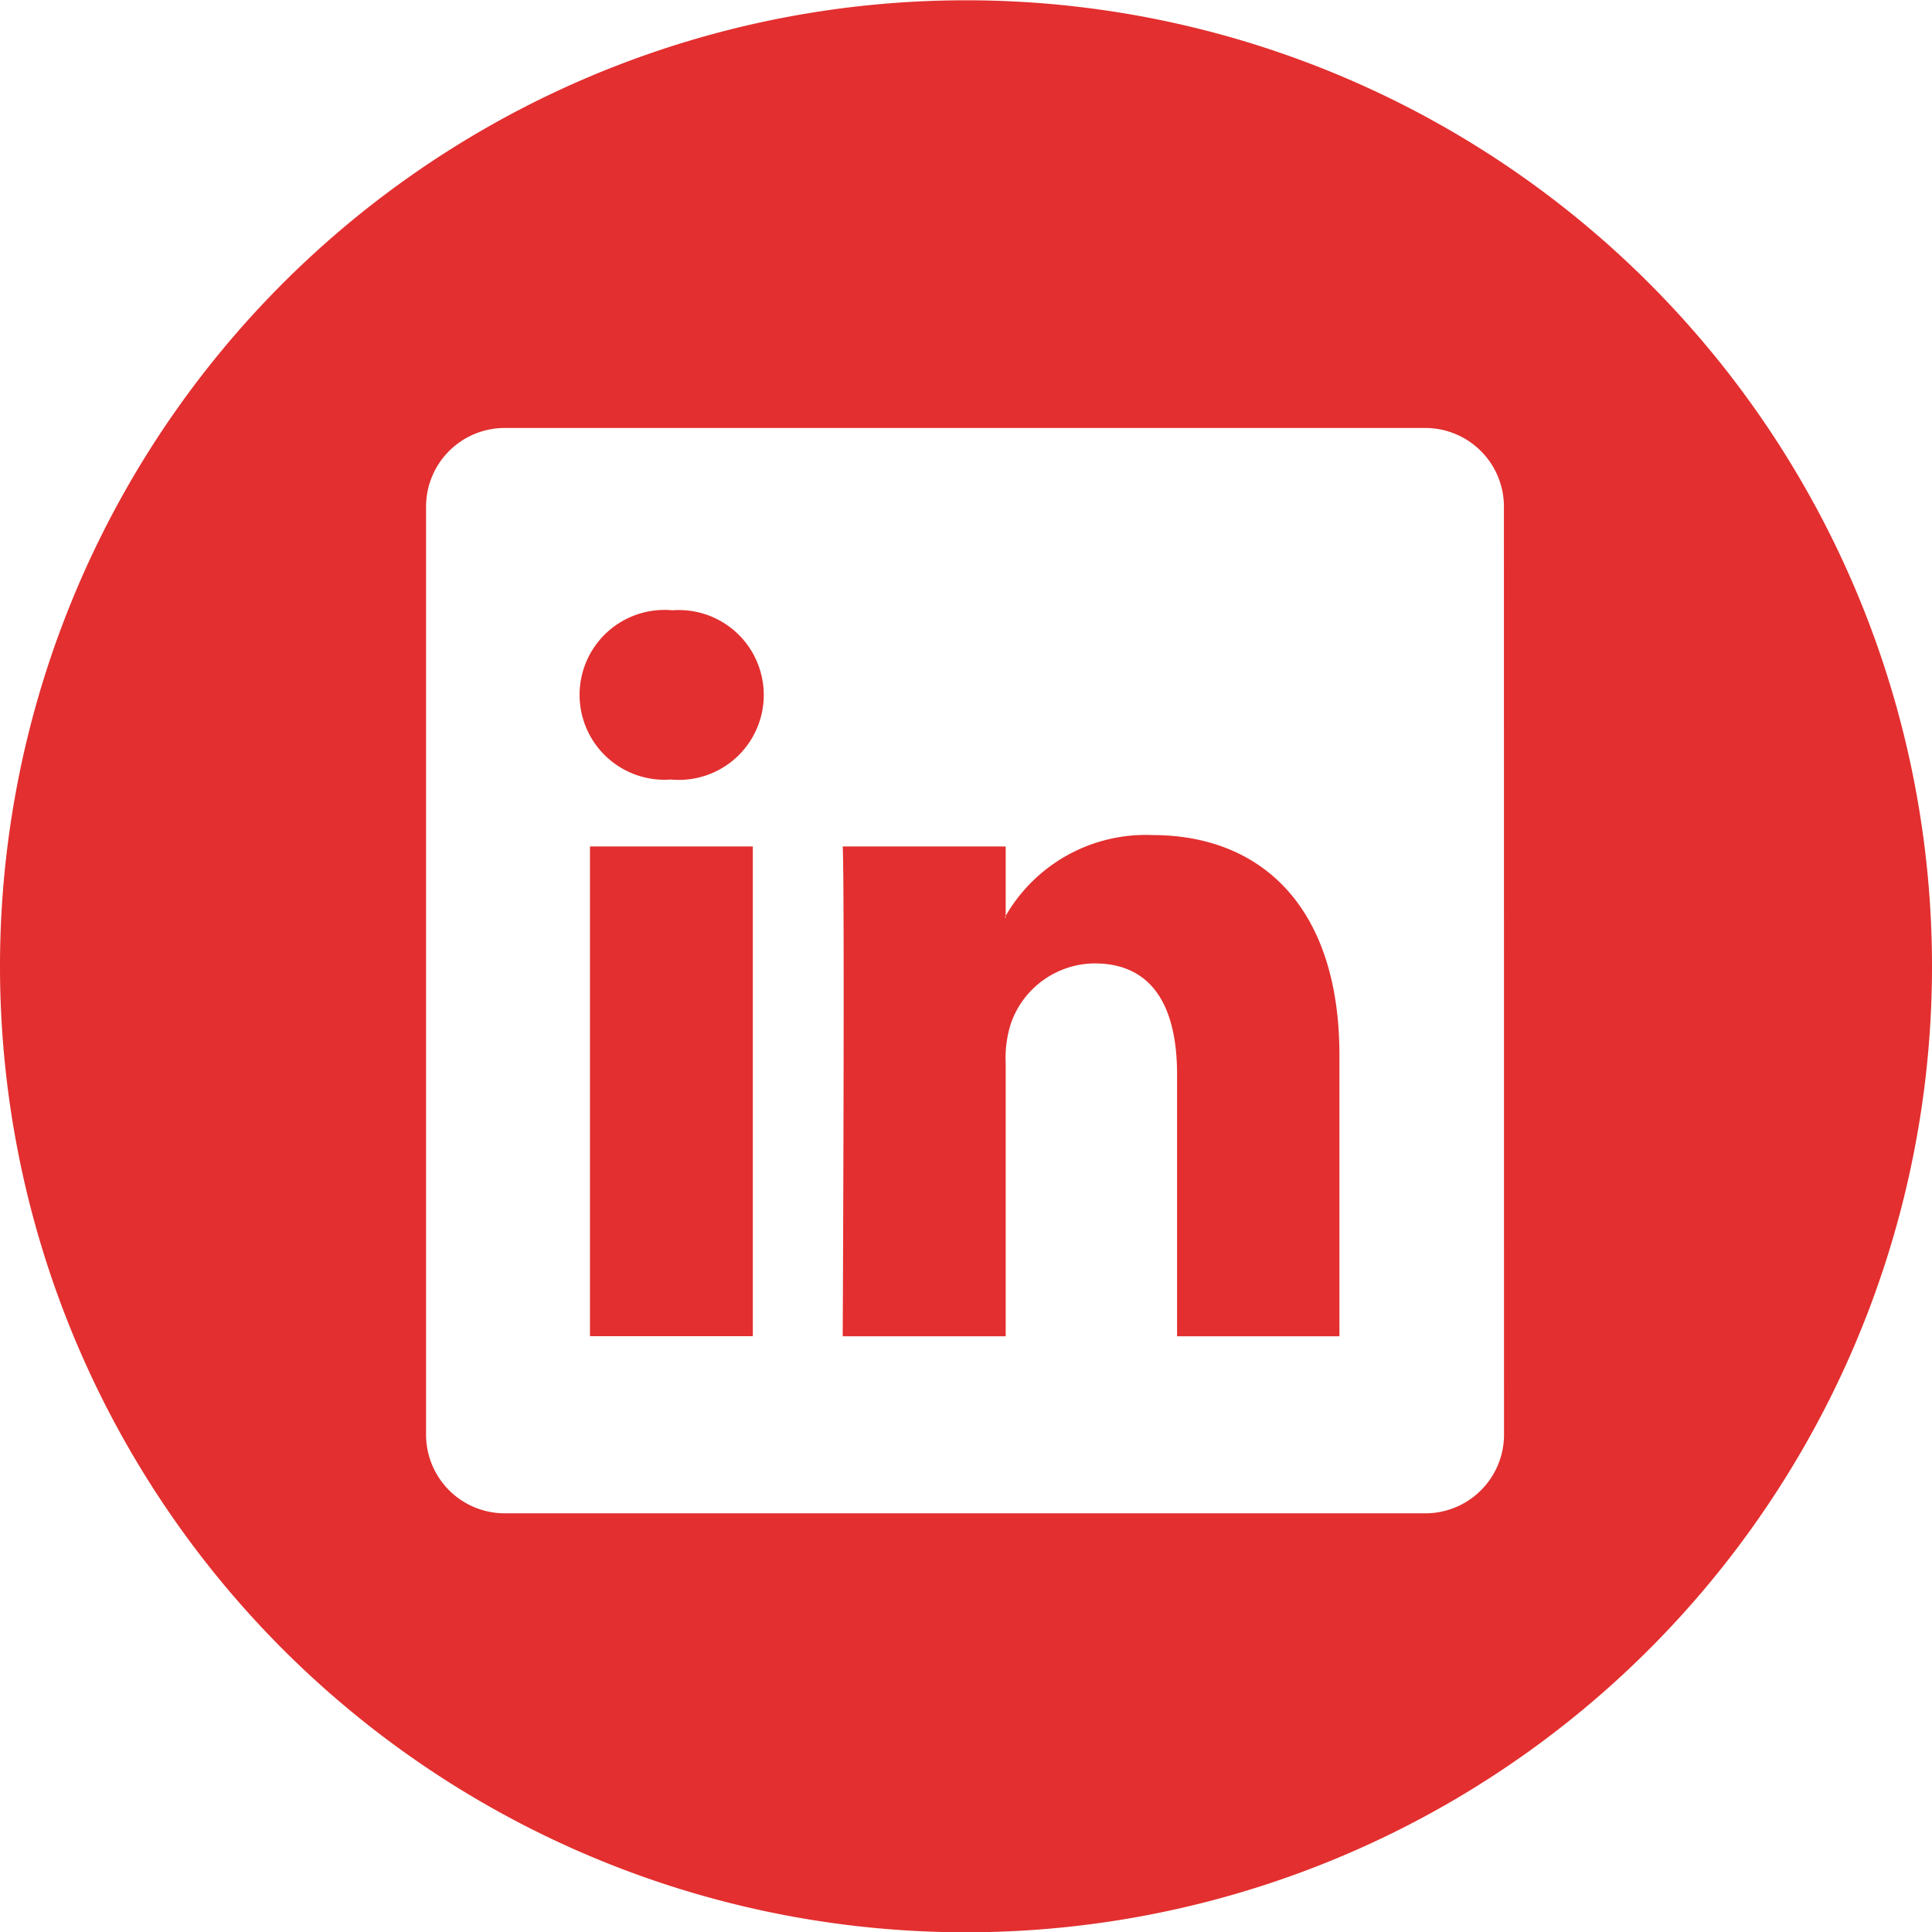 <svg id="Groupe_39" data-name="Groupe 39" xmlns="http://www.w3.org/2000/svg" width="20.156" height="20.156" viewBox="0 0 20.156 20.156">
  <path id="Tracé_24" data-name="Tracé 24" d="M86.411,1176.5a10.078,10.078,0,1,0,10.078,10.078A10.078,10.078,0,0,0,86.411,1176.5Zm5.613,14.973a.821.821,0,0,1-.831.812H81.609a.821.821,0,0,1-.831-.812v-9.7a.821.821,0,0,1,.831-.811h9.583a.821.821,0,0,1,.831.811Z" transform="translate(-76.333 -1176.497)" fill="#e32f2f"/>
  <path id="Tracé_25" data-name="Tracé 25" d="M101.049,1197.783a1.687,1.687,0,0,0-1.531.843v.017h-.011a.116.116,0,0,0,.011-.017v-.724h-1.7c.022.479,0,5.11,0,5.11h1.7v-2.854a1.167,1.167,0,0,1,.056-.414.932.932,0,0,1,.872-.622c.615,0,.86.469.86,1.156v2.734H103v-2.93C103,1198.513,102.167,1197.783,101.049,1197.783Z" transform="translate(-89.026 -1189.071)" fill="#e32f2f"/>
  <path id="Tracé_26" data-name="Tracé 26" d="M92.088,1192.054a.886.886,0,1,0-.023,1.766h.011a.886.886,0,1,0,.011-1.766Z" transform="translate(-85.072 -1185.687)" fill="#e32f2f"/>
  <rect id="Rectangle_10" data-name="Rectangle 10" width="1.699" height="5.109" transform="translate(6.155 8.831)" fill="#e32f2f"/>
</svg>
